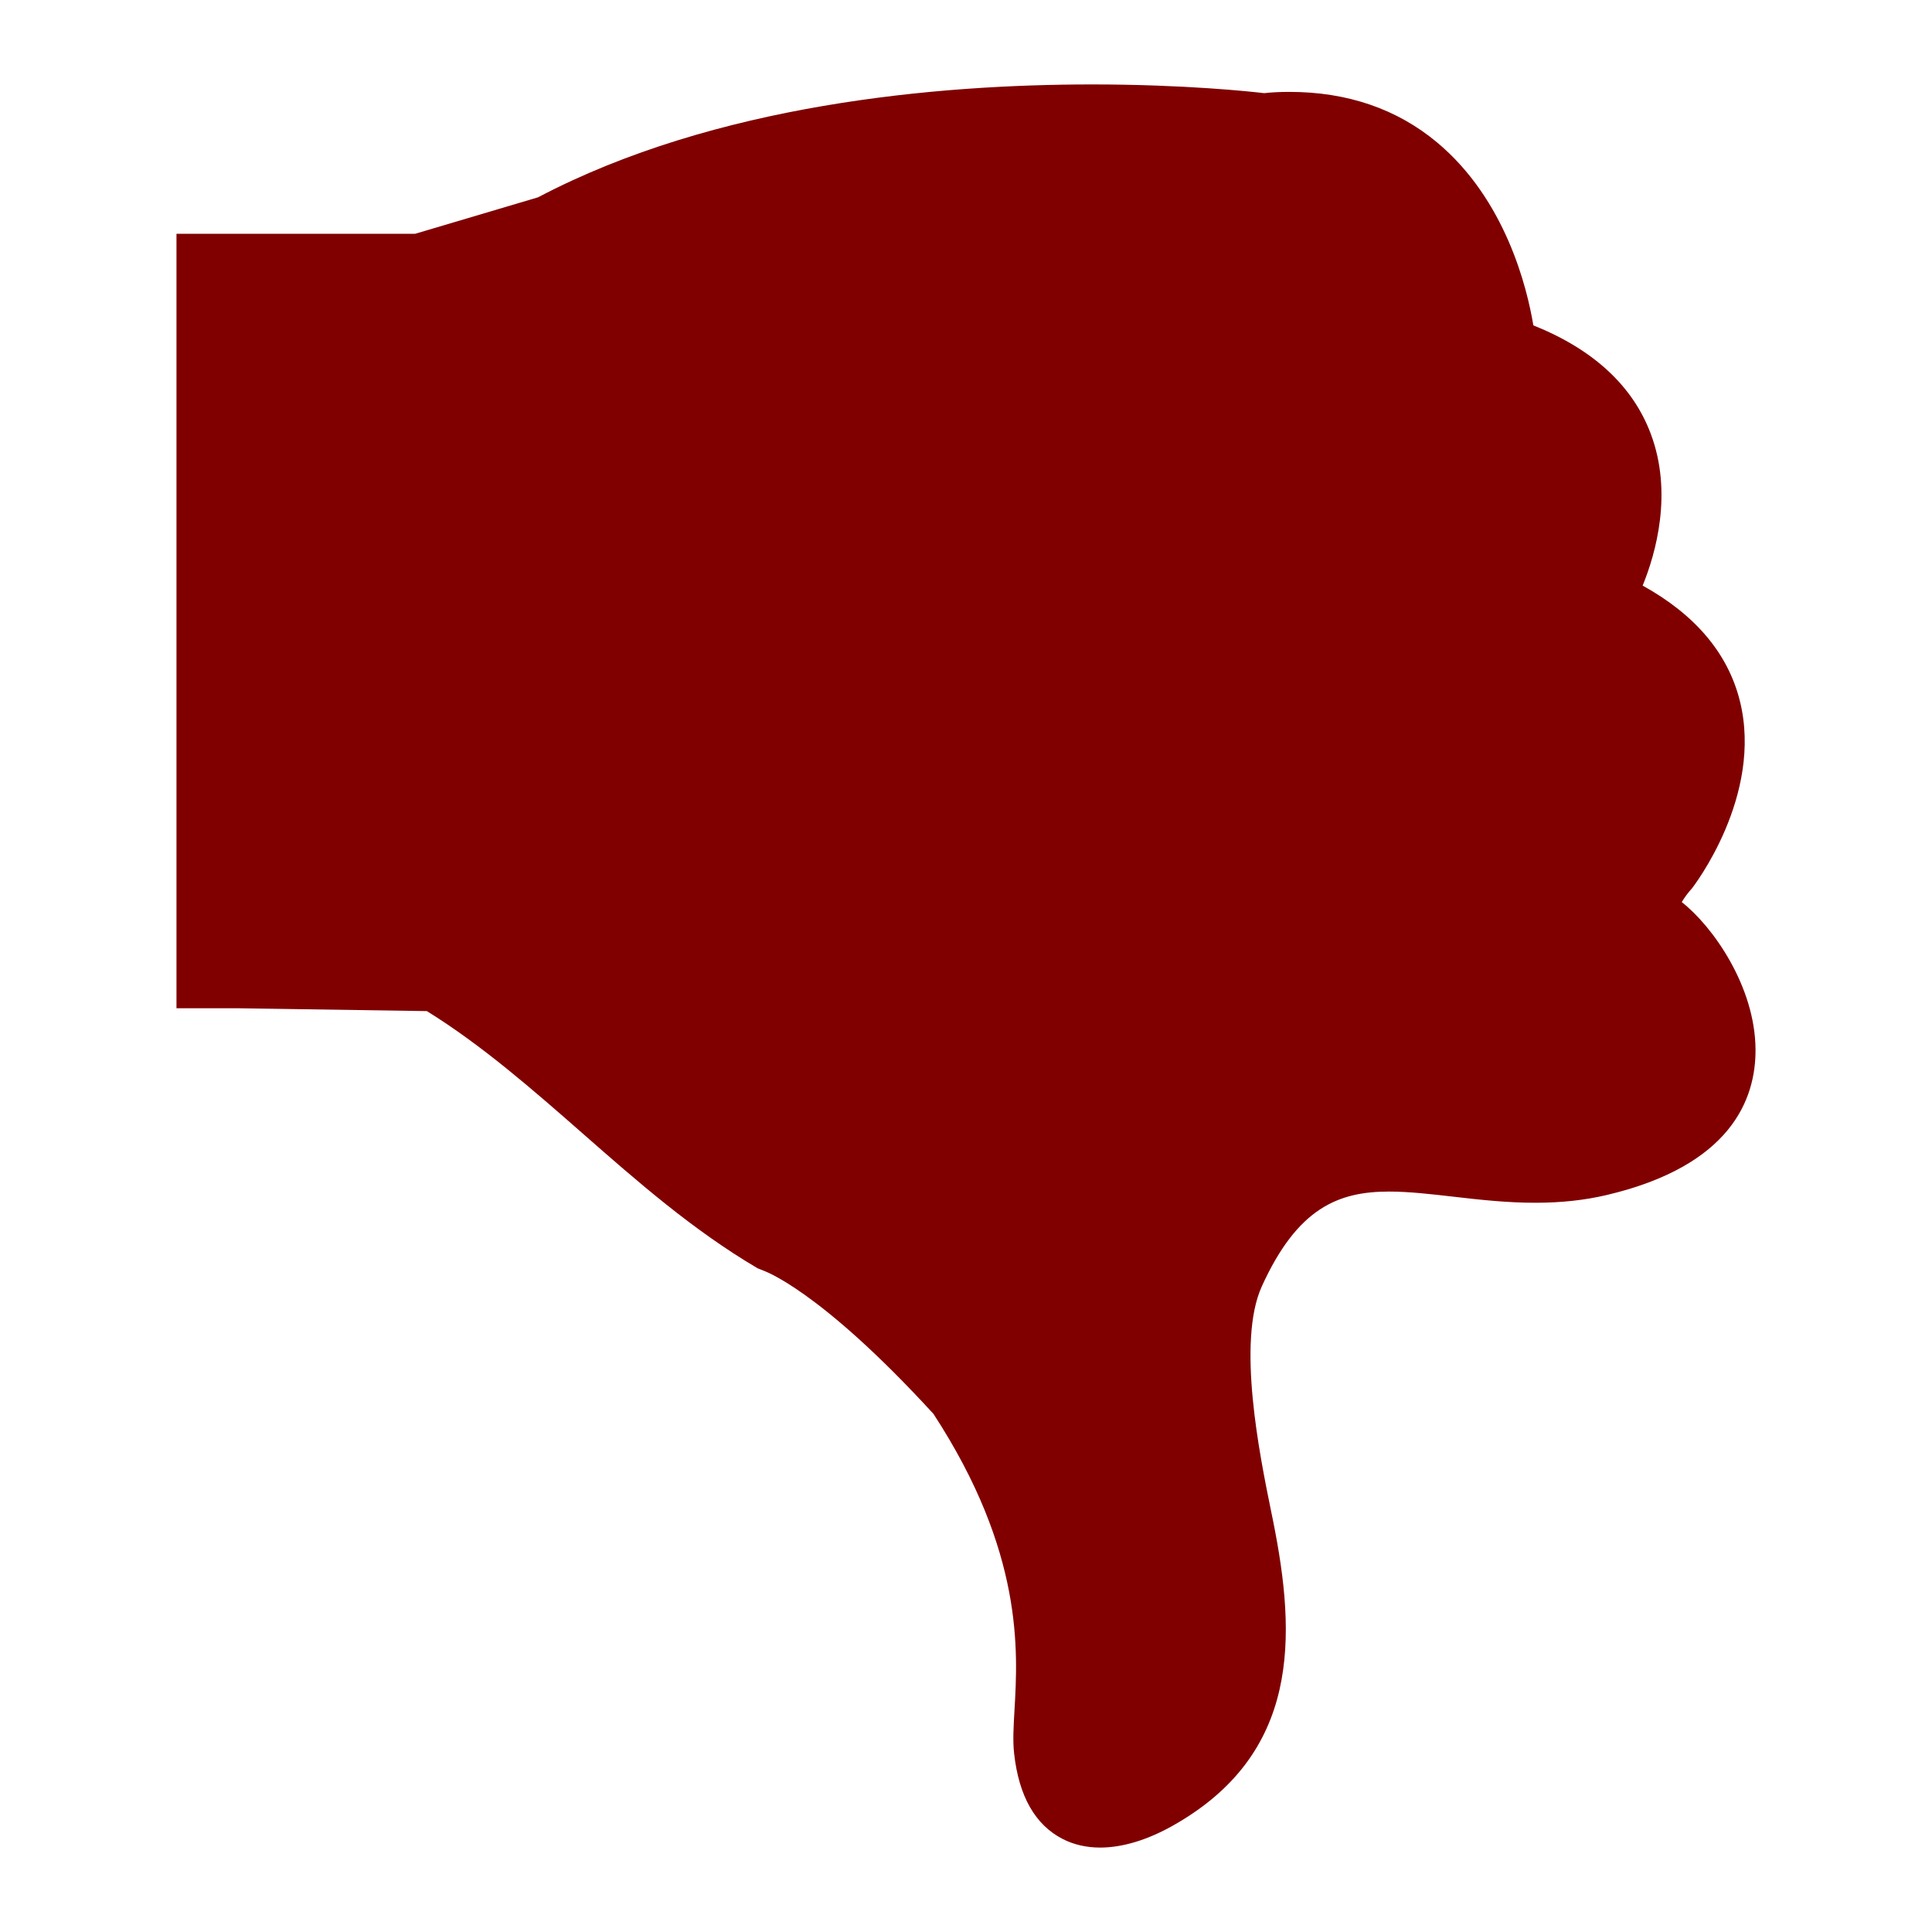 <?xml version="1.0" encoding="UTF-8" standalone="no"?>
<!-- Generator: Adobe Illustrator 15.0.0, SVG Export Plug-In . SVG Version: 6.00 Build 0)  -->

<svg
   xmlns:dc="http://purl.org/dc/elements/1.1/"
   xmlns:cc="http://creativecommons.org/ns#"
   xmlns:rdf="http://www.w3.org/1999/02/22-rdf-syntax-ns#"
   xmlns:svg="http://www.w3.org/2000/svg"
   xmlns="http://www.w3.org/2000/svg"
   xmlns:sodipodi="http://sodipodi.sourceforge.net/DTD/sodipodi-0.dtd"
   xmlns:inkscape="http://www.inkscape.org/namespaces/inkscape"
   version="1.1"
   id="Layer_1"
   x="0px"
   y="0px"
   width="64px"
   height="64px"
   viewBox="0 0 64 64"
   enable-background="new 0 0 64 64"
   xml:space="preserve"
   inkscape:version="0.91pre2 r13516"
   sodipodi:docname="ico_timer_inactive.svg"><defs
     id="defs9" /><sodipodi:namedview
     pagecolor="#ffffff"
     bordercolor="#666666"
     borderopacity="1"
     objecttolerance="10"
     gridtolerance="10"
     guidetolerance="10"
     inkscape:pageopacity="0"
     inkscape:pageshadow="2"
     inkscape:window-width="1846"
     inkscape:window-height="1058"
     id="namedview7"
     showgrid="false"
     inkscape:zoom="3.6875"
     inkscape:cx="32"
     inkscape:cy="32"
     inkscape:window-x="66"
     inkscape:window-y="-8"
     inkscape:window-maximized="1"
     inkscape:current-layer="Layer_1" /><g
     id="g3"
     style="fill:#800000"><path
       fill="#231F20"
       d="M55.71,29.883c0.089-0.149,0.206-0.31,0.336-0.451c0.024-0.03,2.384-3.062,1.586-6.226   c-0.395-1.566-1.478-2.846-3.217-3.807c0.438-1.075,1.002-3.068,0.271-5.023c-0.596-1.592-1.905-2.803-3.892-3.598   c-0.206-1.243-0.917-4.161-3.184-6.056c-1.332-1.114-2.979-1.678-4.896-1.678c-0.303,0-0.603,0.014-0.837,0.042   c-0.412-0.05-2.626-0.289-5.701-0.289c-5.128,0-12.479,0.65-18.352,3.739l-4.07,1.208H7.932H5.846v1.765V33.4h2.065l6.229,0.094   c1.83,1.133,3.523,2.616,5.167,4.058c1.792,1.573,3.647,3.201,5.789,4.461l0.179,0.073c0.018,0.006,1.86,0.615,5.648,4.752   c2.987,4.58,2.797,7.852,2.683,9.814c-0.03,0.524-0.06,1.02-0.012,1.433c0.155,1.412,0.696,2.364,1.604,2.831   c0.37,0.191,0.791,0.287,1.249,0.287c0.728,0,1.553-0.247,2.394-0.72c4.233-2.377,4.103-6.258,3.332-10.099l-0.073-0.358   c-0.368-1.809-1.135-5.575-0.302-7.411c1.184-2.607,2.543-3.143,4.219-3.143c0.654,0,1.385,0.084,2.174,0.175   c0.85,0.098,1.729,0.196,2.668,0.196c0.861,0,1.637-0.085,2.367-0.257c4.1-0.968,4.943-3.16,4.928-4.834   C58.136,32.673,56.743,30.692,55.71,29.883z"
       id="path5"
       style="fill:#800000" /></g></svg>